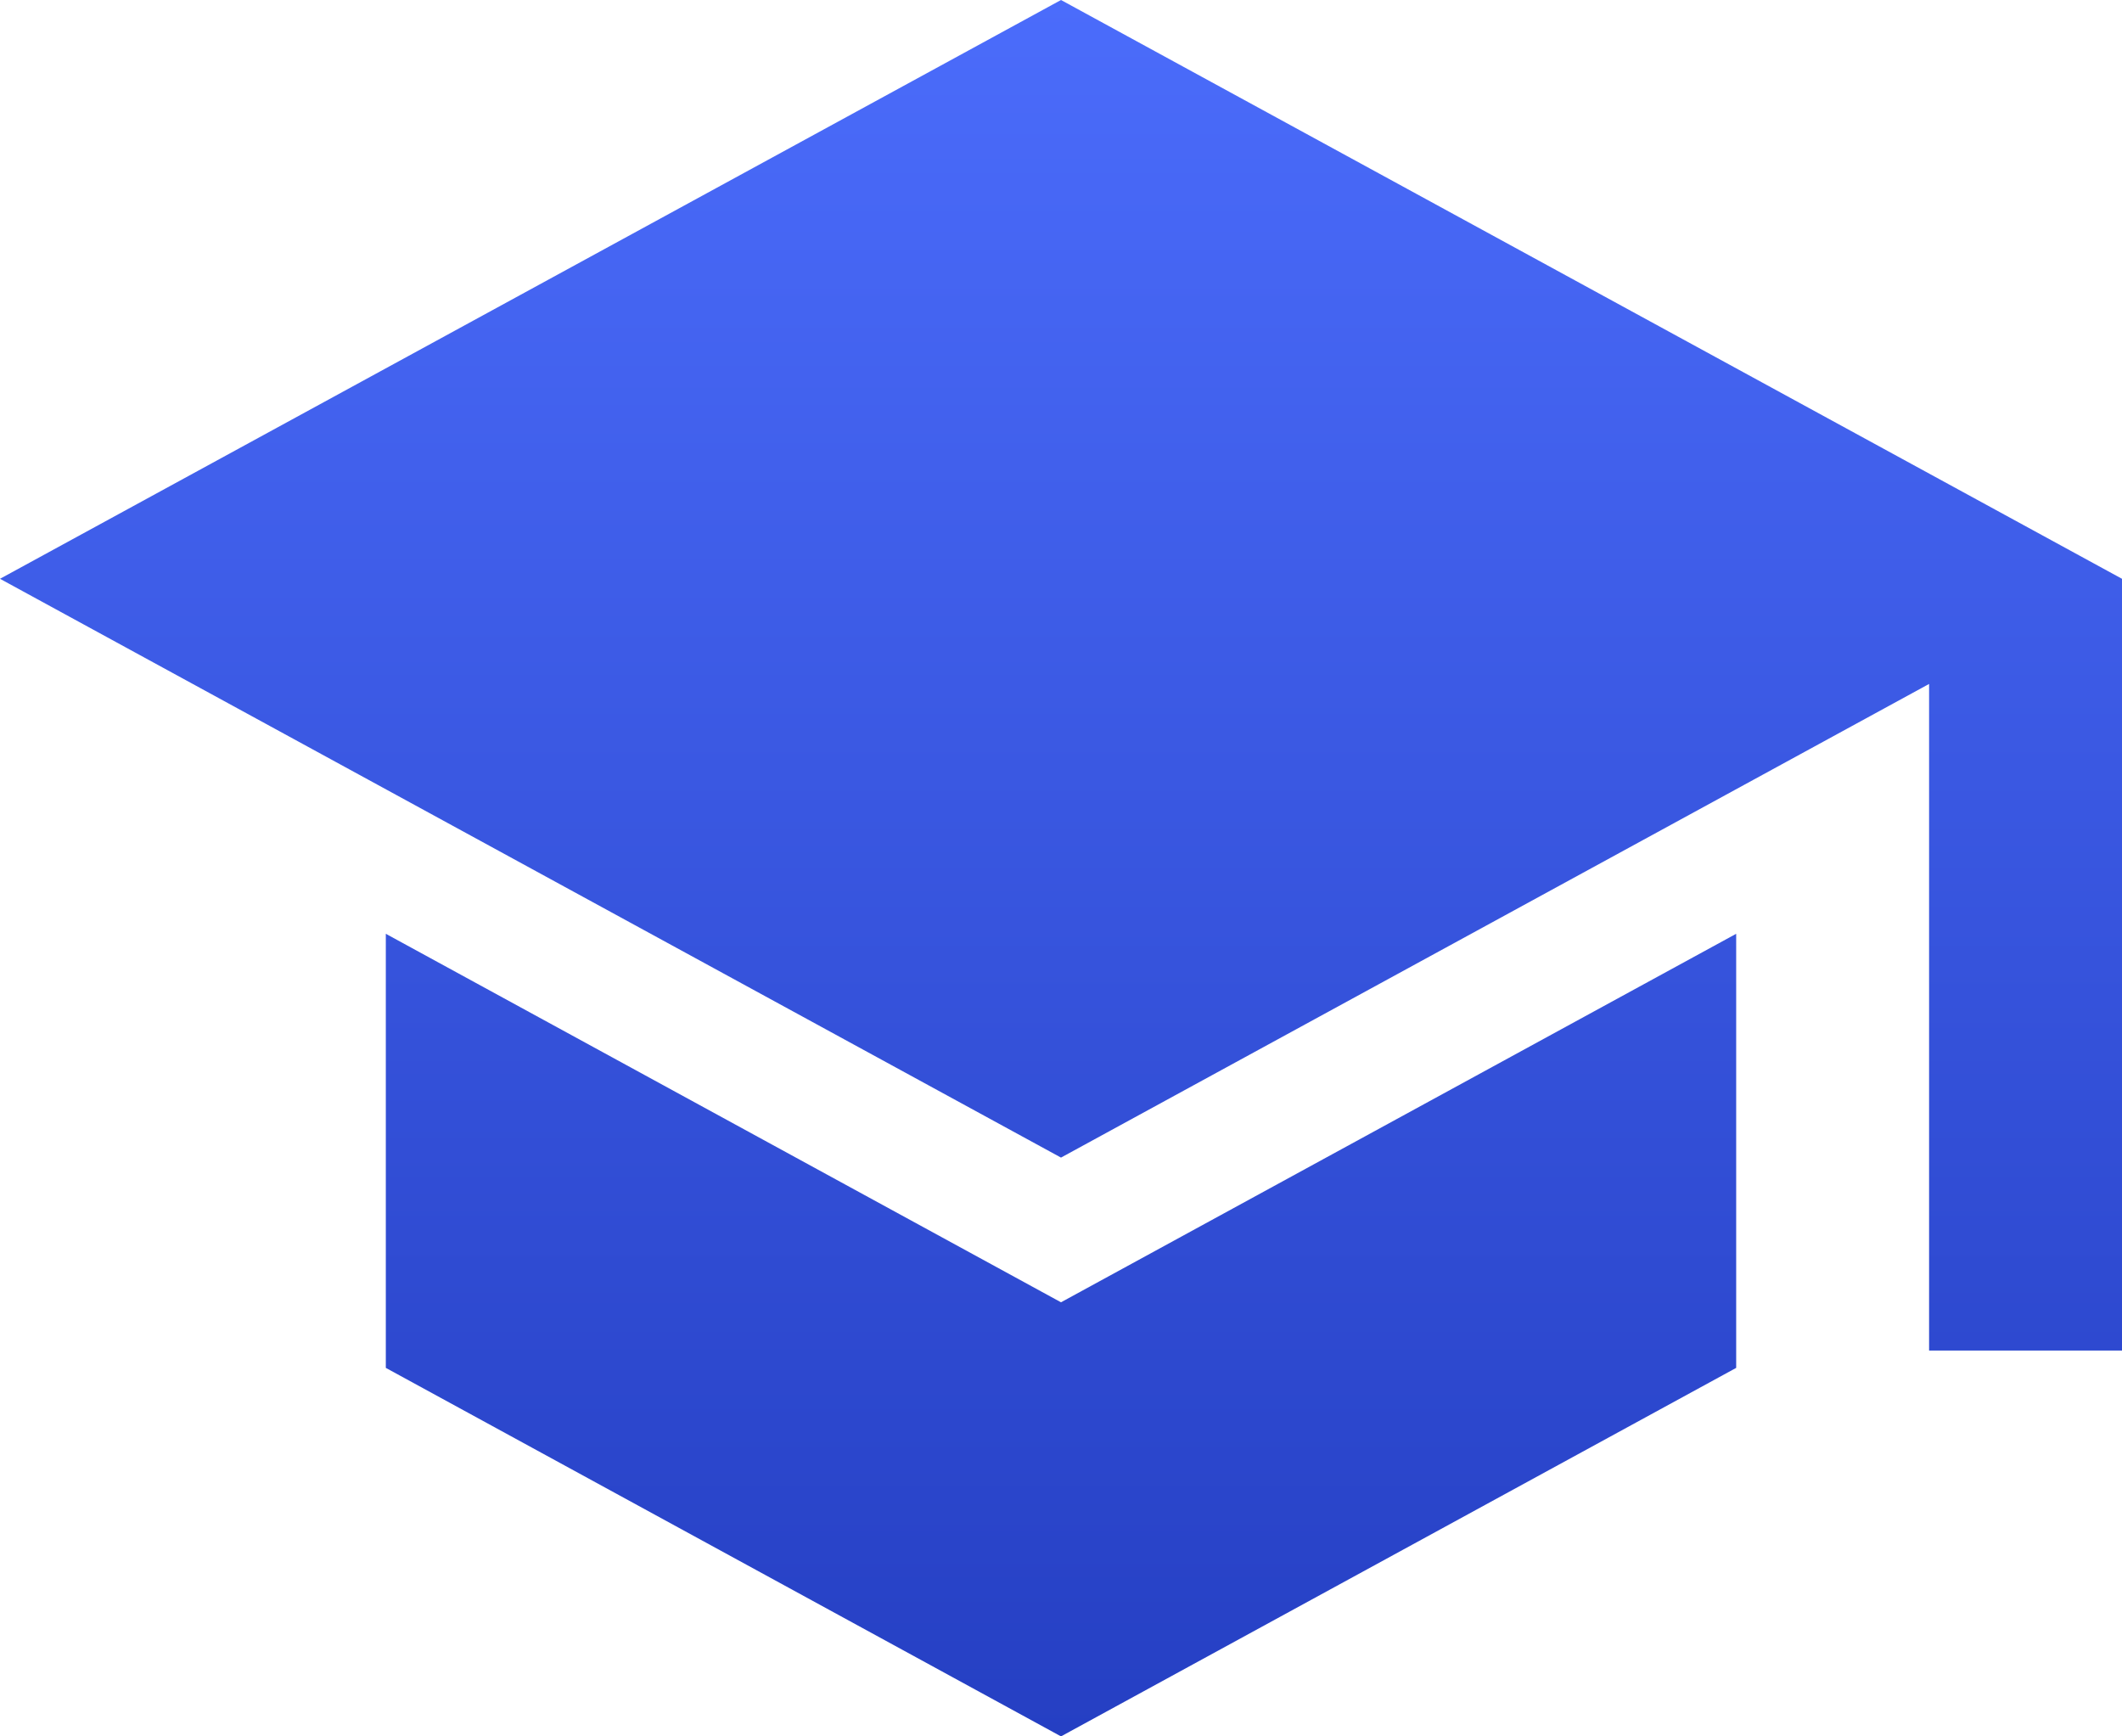 <svg xmlns="http://www.w3.org/2000/svg" xmlns:xlink="http://www.w3.org/1999/xlink" width="44" height="36" viewBox="0 0 44 36">
  <defs>
    <linearGradient id="linear-gradient" x1="0.5" x2="0.5" y2="1" gradientUnits="objectBoundingBox">
      <stop offset="0" stop-color="#4b6cfb"/>
      <stop offset="1" stop-color="#253fc3"/>
    </linearGradient>
  </defs>
  <path id="パス_9750" data-name="パス 9750" d="M26,41.36v9L40,58l14-7.64v-9L40,49ZM40,22,18,34,40,46l18-9.82V50h4V34Z" transform="translate(-18 -22)" fill="url(#linear-gradient)"/>
</svg>
